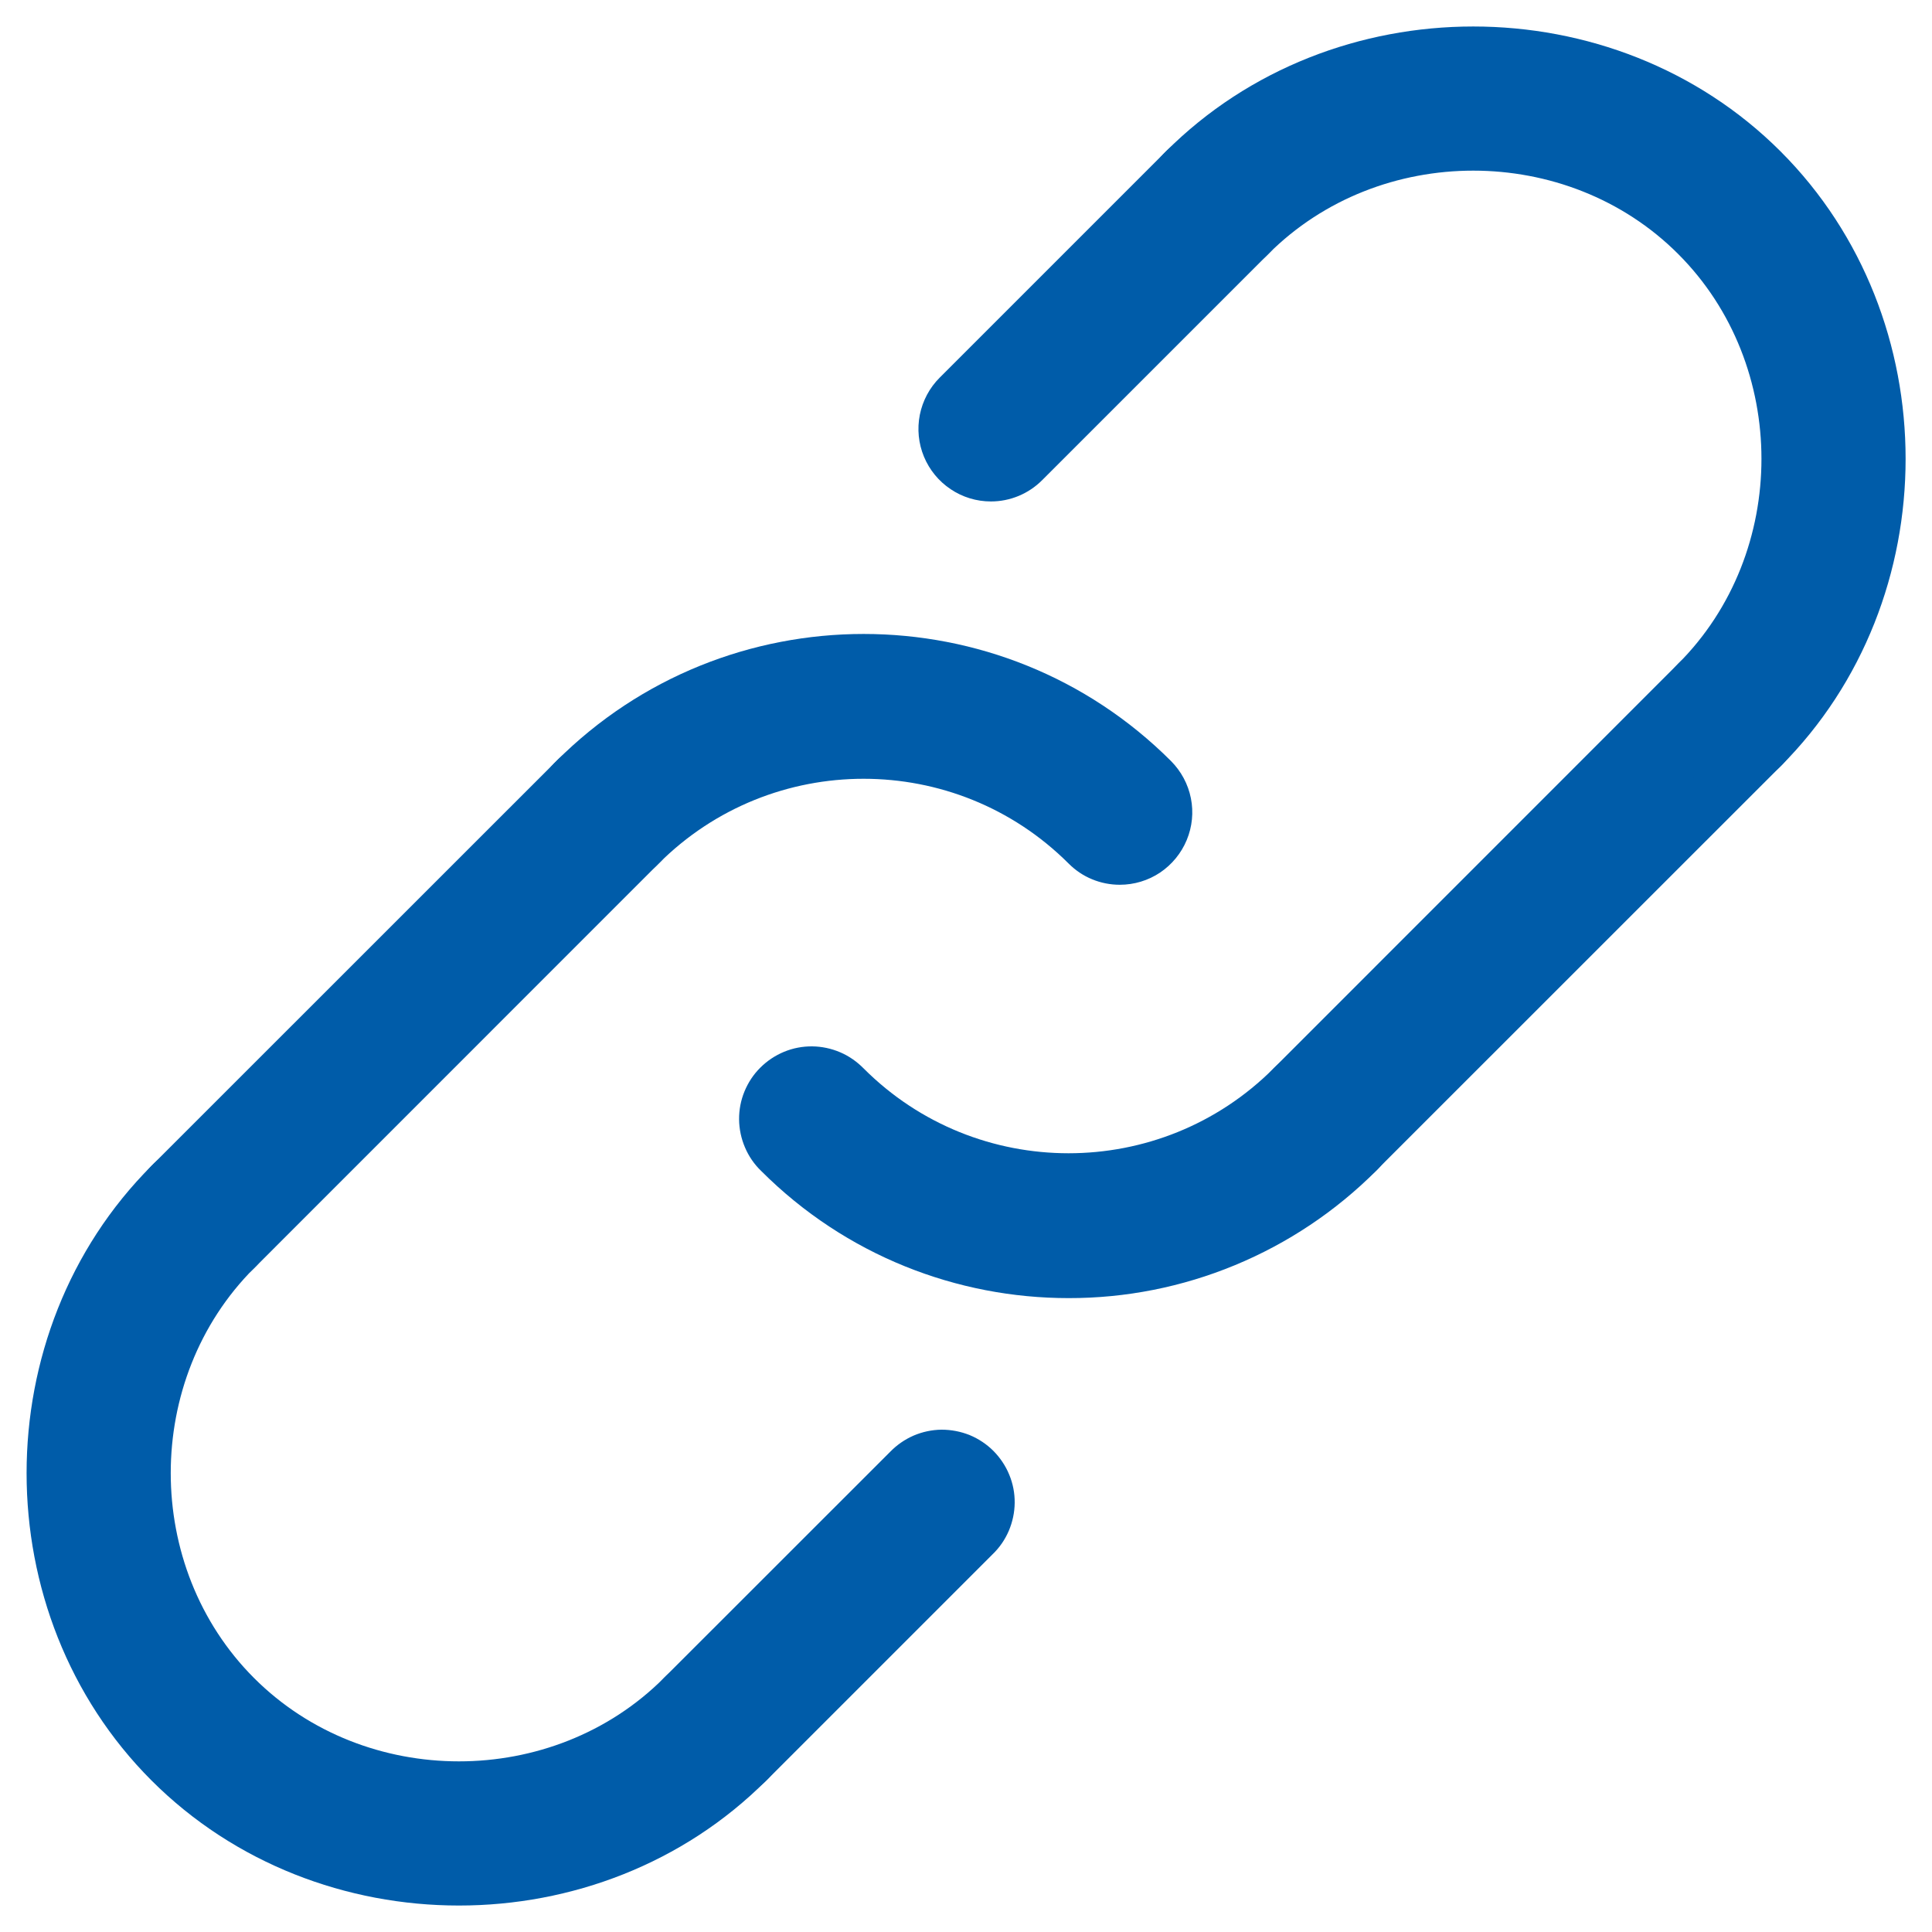 <svg width="20" height="20" viewBox="0 0 20 20" fill="none" xmlns="http://www.w3.org/2000/svg">
<path d="M11.592 9.159C11.494 9.159 11.396 9.14 11.305 9.102C11.214 9.065 11.132 9.009 11.062 8.939C9.892 7.77 7.989 7.769 6.819 8.939C6.75 9.011 6.667 9.068 6.576 9.108C6.484 9.147 6.386 9.168 6.286 9.168C6.187 9.169 6.088 9.15 5.996 9.113C5.904 9.075 5.82 9.019 5.749 8.949C5.679 8.878 5.623 8.795 5.586 8.702C5.548 8.61 5.529 8.512 5.53 8.412C5.531 8.312 5.551 8.214 5.591 8.122C5.63 8.031 5.687 7.948 5.759 7.879C7.513 6.124 10.368 6.124 12.123 7.879C12.227 7.984 12.299 8.117 12.328 8.263C12.357 8.408 12.342 8.559 12.285 8.696C12.228 8.833 12.132 8.95 12.009 9.033C11.886 9.115 11.741 9.159 11.592 9.159ZM11.062 13.438C9.91 13.438 8.757 12.999 7.88 12.122C7.808 12.053 7.751 11.97 7.712 11.878C7.673 11.787 7.652 11.688 7.651 11.589C7.65 11.489 7.669 11.39 7.707 11.298C7.745 11.206 7.8 11.122 7.871 11.052C7.941 10.982 8.025 10.926 8.117 10.888C8.209 10.85 8.308 10.831 8.408 10.832C8.507 10.833 8.606 10.854 8.697 10.893C8.789 10.932 8.871 10.99 8.941 11.061C10.11 12.231 12.013 12.231 13.183 11.061C13.253 10.99 13.335 10.932 13.427 10.893C13.518 10.854 13.617 10.833 13.716 10.832C13.816 10.831 13.915 10.85 14.007 10.888C14.099 10.926 14.183 10.982 14.253 11.052C14.324 11.122 14.379 11.206 14.417 11.298C14.455 11.39 14.474 11.489 14.473 11.589C14.472 11.688 14.451 11.787 14.412 11.878C14.373 11.97 14.316 12.053 14.244 12.122C13.826 12.54 13.33 12.871 12.784 13.097C12.238 13.323 11.653 13.439 11.062 13.438Z" fill="#005CA9"/>
<path d="M13.713 12.341C13.565 12.341 13.42 12.297 13.297 12.215C13.173 12.132 13.077 12.015 13.02 11.878C12.964 11.741 12.949 11.59 12.978 11.445C13.007 11.299 13.078 11.166 13.183 11.061L17.372 6.871C17.442 6.8 17.524 6.743 17.616 6.703C17.707 6.664 17.806 6.643 17.905 6.642C18.005 6.642 18.104 6.661 18.196 6.698C18.288 6.736 18.372 6.792 18.442 6.862C18.513 6.932 18.568 7.016 18.606 7.108C18.644 7.201 18.663 7.299 18.662 7.399C18.661 7.498 18.64 7.597 18.601 7.688C18.562 7.78 18.505 7.863 18.433 7.932L14.243 12.121C14.174 12.191 14.091 12.246 14 12.284C13.909 12.322 13.812 12.341 13.713 12.341ZM7.403 18.652C7.254 18.652 7.109 18.608 6.986 18.525C6.863 18.443 6.767 18.326 6.71 18.189C6.653 18.052 6.638 17.901 6.667 17.755C6.696 17.61 6.768 17.476 6.872 17.371L9.214 15.03C9.284 14.958 9.366 14.901 9.458 14.861C9.549 14.822 9.648 14.801 9.747 14.8C9.847 14.8 9.946 14.819 10.038 14.856C10.13 14.894 10.214 14.95 10.284 15.02C10.354 15.091 10.41 15.174 10.448 15.267C10.486 15.359 10.505 15.457 10.504 15.557C10.503 15.657 10.482 15.755 10.443 15.847C10.404 15.938 10.347 16.021 10.275 16.09L7.933 18.432C7.863 18.502 7.781 18.557 7.69 18.595C7.599 18.633 7.501 18.652 7.403 18.652ZM2.099 13.348C1.951 13.348 1.806 13.304 1.683 13.222C1.56 13.139 1.463 13.022 1.407 12.885C1.35 12.748 1.335 12.598 1.364 12.452C1.393 12.307 1.464 12.173 1.569 12.068L5.759 7.879C5.828 7.807 5.911 7.75 6.002 7.711C6.094 7.672 6.192 7.651 6.292 7.65C6.391 7.649 6.49 7.668 6.582 7.706C6.674 7.744 6.758 7.799 6.829 7.87C6.899 7.94 6.955 8.024 6.992 8.116C7.03 8.208 7.049 8.307 7.048 8.407C7.047 8.506 7.027 8.605 6.987 8.696C6.948 8.788 6.891 8.87 6.819 8.939L2.63 13.129C2.483 13.275 2.291 13.348 2.099 13.348ZM10.258 5.191C10.109 5.191 9.964 5.147 9.841 5.064C9.718 4.982 9.622 4.865 9.565 4.728C9.508 4.591 9.493 4.44 9.522 4.294C9.551 4.149 9.622 4.015 9.727 3.91L12.069 1.568C12.21 1.427 12.401 1.348 12.6 1.348C12.799 1.348 12.989 1.427 13.13 1.568C13.271 1.709 13.35 1.9 13.35 2.099C13.35 2.297 13.271 2.488 13.13 2.629L10.788 4.971C10.647 5.112 10.457 5.191 10.258 5.191Z" fill="#005CA9"/>
<path d="M4.751 19.726C3.591 19.726 2.431 19.294 1.569 18.432C-0.156 16.707 -0.156 13.793 1.569 12.068C1.638 11.996 1.721 11.939 1.813 11.9C1.904 11.86 2.002 11.84 2.102 11.839C2.202 11.838 2.3 11.857 2.393 11.895C2.485 11.932 2.569 11.988 2.639 12.058C2.709 12.129 2.765 12.213 2.803 12.305C2.84 12.397 2.859 12.496 2.859 12.595C2.858 12.695 2.837 12.793 2.798 12.885C2.758 12.976 2.701 13.059 2.63 13.128C1.48 14.278 1.48 16.221 2.63 17.371C3.779 18.521 5.723 18.521 6.872 17.371C6.942 17.299 7.024 17.242 7.116 17.203C7.207 17.164 7.306 17.143 7.405 17.142C7.505 17.141 7.604 17.16 7.696 17.198C7.788 17.236 7.872 17.291 7.942 17.362C8.013 17.432 8.068 17.516 8.106 17.608C8.144 17.7 8.163 17.799 8.162 17.898C8.161 17.998 8.14 18.096 8.101 18.188C8.062 18.279 8.005 18.362 7.933 18.431C7.071 19.294 5.911 19.726 4.751 19.726ZM17.903 8.152C17.754 8.152 17.609 8.108 17.486 8.025C17.363 7.943 17.267 7.826 17.21 7.689C17.153 7.552 17.138 7.401 17.167 7.255C17.196 7.11 17.267 6.976 17.372 6.871C18.522 5.722 18.522 3.778 17.372 2.629C16.223 1.479 14.279 1.479 13.13 2.629C13.06 2.7 12.978 2.757 12.886 2.797C12.795 2.836 12.696 2.857 12.597 2.858C12.497 2.858 12.398 2.839 12.306 2.802C12.214 2.764 12.13 2.708 12.06 2.638C11.989 2.567 11.934 2.484 11.896 2.392C11.858 2.299 11.839 2.201 11.84 2.101C11.841 2.001 11.862 1.903 11.901 1.812C11.94 1.72 11.998 1.637 12.069 1.568C13.794 -0.157 16.708 -0.157 18.433 1.568C20.158 3.293 20.158 6.207 18.433 7.932C18.287 8.078 18.095 8.152 17.903 8.152Z" fill="#005CA9"/>
</svg>
